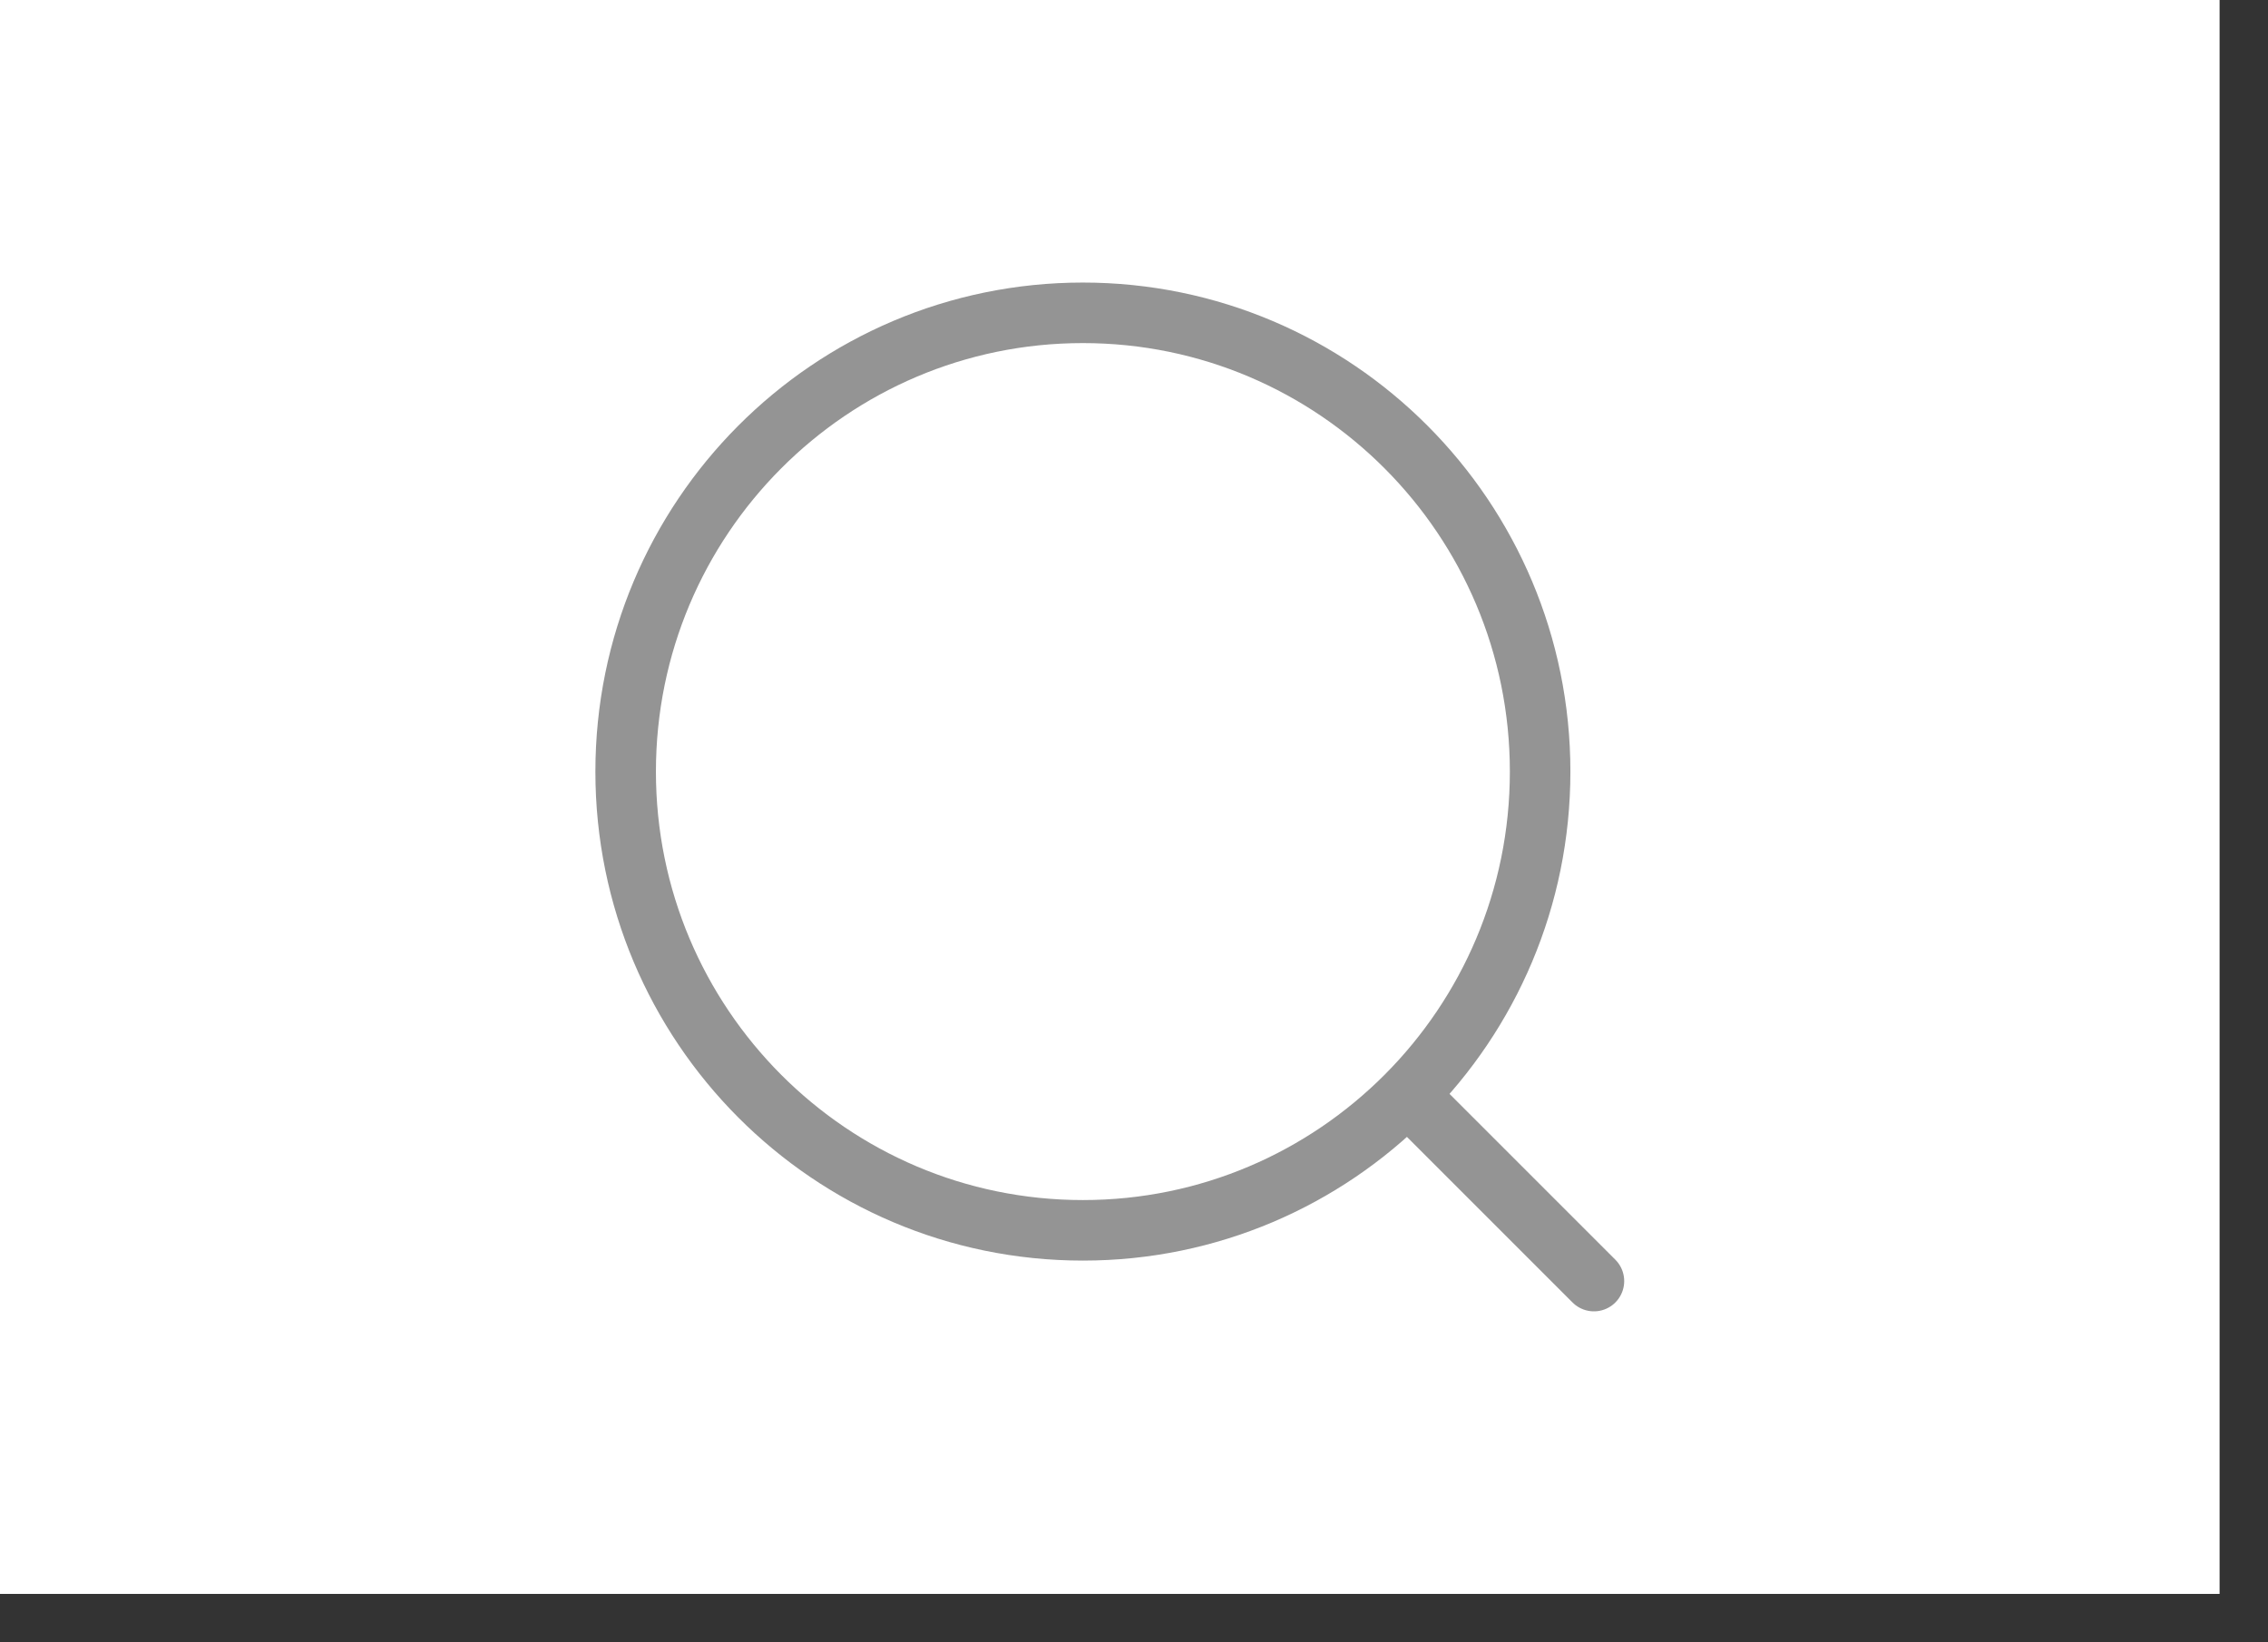 <svg width="29" height="21" viewBox="0 0 29 21" fill="none" xmlns="http://www.w3.org/2000/svg">
<rect x="0" y="0" width="29" height="21" fill="#333333" stroke="none"/>
<rect width="28.381" height="20.381" fill="white"/>
<path d="M17.998 13.998L20.381 16.381M19.693 9.866C19.693 13.106 17.075 15.732 13.847 15.732C10.618 15.732 8 13.106 8 9.867C8 6.626 10.618 4 13.846 4C17.075 4 19.693 6.626 19.693 9.866Z" stroke="#949494" stroke-width="0.774" stroke-linecap="round" stroke-linejoin="round"/>
</svg>
